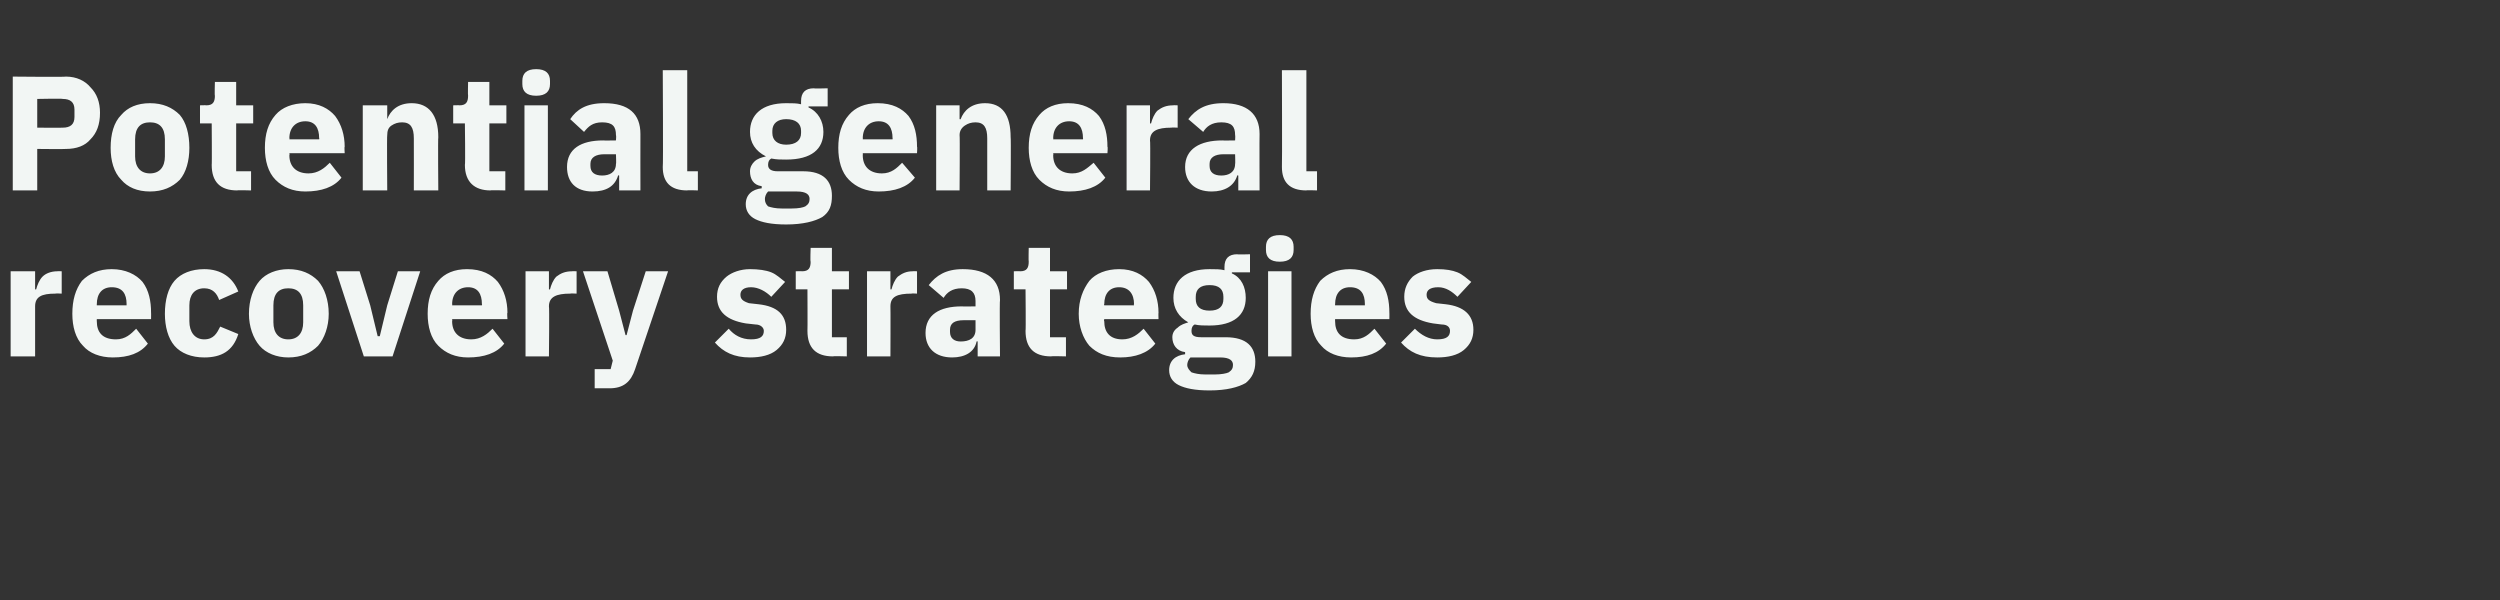 <?xml version="1.0" standalone="no"?><!DOCTYPE svg PUBLIC "-//W3C//DTD SVG 1.1//EN" "http://www.w3.org/Graphics/SVG/1.1/DTD/svg11.dtd"><svg xmlns="http://www.w3.org/2000/svg" version="1.1" width="235px" height="56.4px" viewBox="0 -6 235 56.4" style="top:-6px"><rect x="0" y="-6" width="235" height="56.4" fill="#333333" stroke="none"/>  <desc>Potential general recovery strategies</desc>  <defs/>  <g id="Polygon131998">    <path d="M 3.3 27.5 C 3.3 27.5 3.3 22.79 3.3 22.8 C 3.3 21.9 3.9 21.6 5.2 21.6 C 5.24 21.57 5.8 21.6 5.8 21.6 L 5.8 19.5 C 5.8 19.5 5.41 19.48 5.4 19.5 C 4.8 19.5 4.3 19.7 4 20 C 3.7 20.3 3.5 20.8 3.4 21.2 C 3.37 21.21 3.3 21.2 3.3 21.2 L 3.3 19.5 L 1 19.5 L 1 27.5 L 3.3 27.5 Z M 13.9 26.3 C 13.9 26.3 12.8 24.9 12.8 24.9 C 12.3 25.4 11.8 25.9 10.9 25.9 C 9.6 25.9 9.1 25.2 9.1 24.2 C 9.09 24.16 9.1 24 9.1 24 L 14.2 24 C 14.2 24 14.21 23.37 14.2 23.4 C 14.2 22.3 14 21.3 13.4 20.5 C 12.8 19.8 11.8 19.3 10.5 19.3 C 9.3 19.3 8.4 19.7 7.7 20.4 C 7.1 21.2 6.8 22.2 6.8 23.5 C 6.8 24.7 7.1 25.8 7.8 26.5 C 8.4 27.2 9.4 27.6 10.6 27.6 C 12.1 27.6 13.2 27.2 13.9 26.3 Z M 11.9 22.6 C 11.89 22.58 11.9 22.7 11.9 22.7 L 9.1 22.7 C 9.1 22.7 9.09 22.59 9.1 22.6 C 9.1 21.6 9.6 21 10.5 21 C 11.5 21 11.9 21.6 11.9 22.6 Z M 22.4 25.4 C 22.4 25.4 20.7 24.7 20.7 24.7 C 20.4 25.3 20.1 25.9 19.2 25.9 C 18.3 25.9 17.8 25.2 17.8 24.2 C 17.8 24.2 17.8 22.7 17.8 22.7 C 17.8 21.7 18.3 21.1 19.2 21.1 C 20 21.1 20.4 21.6 20.6 22.2 C 20.6 22.2 22.4 21.4 22.4 21.4 C 21.9 20.1 20.8 19.3 19.2 19.3 C 18 19.3 17 19.7 16.4 20.4 C 15.8 21.1 15.5 22.2 15.5 23.5 C 15.5 24.7 15.8 25.8 16.4 26.5 C 17 27.2 18 27.6 19.2 27.6 C 20.8 27.6 21.9 27 22.4 25.4 Z M 29.9 26.5 C 30.5 25.8 30.9 24.7 30.9 23.5 C 30.9 22.2 30.5 21.1 29.9 20.4 C 29.2 19.7 28.3 19.3 27.1 19.3 C 26 19.3 25 19.7 24.4 20.4 C 23.8 21.1 23.4 22.2 23.4 23.5 C 23.4 24.7 23.8 25.8 24.4 26.5 C 25 27.2 26 27.6 27.1 27.6 C 28.3 27.6 29.2 27.2 29.9 26.5 Z M 25.7 24.3 C 25.7 24.3 25.7 22.7 25.7 22.7 C 25.7 21.6 26.2 21.1 27.1 21.1 C 28 21.1 28.5 21.6 28.5 22.7 C 28.5 22.7 28.5 24.3 28.5 24.3 C 28.5 25.3 28 25.9 27.1 25.9 C 26.2 25.9 25.7 25.3 25.7 24.3 Z M 36.9 27.5 L 39.5 19.5 L 37.4 19.5 L 36.4 22.7 L 35.7 25.6 L 35.5 25.6 L 34.8 22.7 L 33.8 19.5 L 31.6 19.5 L 34.2 27.5 L 36.9 27.5 Z M 47.4 26.3 C 47.4 26.3 46.3 24.9 46.3 24.9 C 45.8 25.4 45.2 25.9 44.3 25.9 C 43.1 25.9 42.5 25.2 42.5 24.2 C 42.53 24.16 42.5 24 42.5 24 L 47.7 24 C 47.7 24 47.65 23.37 47.7 23.4 C 47.7 22.3 47.4 21.3 46.8 20.5 C 46.2 19.8 45.3 19.3 43.9 19.3 C 42.7 19.3 41.8 19.7 41.2 20.4 C 40.5 21.2 40.2 22.2 40.2 23.5 C 40.2 24.7 40.5 25.8 41.2 26.5 C 41.9 27.2 42.8 27.6 44 27.6 C 45.5 27.6 46.7 27.2 47.4 26.3 Z M 45.3 22.6 C 45.33 22.58 45.3 22.7 45.3 22.7 L 42.5 22.7 C 42.5 22.7 42.53 22.59 42.5 22.6 C 42.5 21.6 43.1 21 44 21 C 44.9 21 45.3 21.6 45.3 22.6 Z M 51.6 27.5 C 51.6 27.5 51.65 22.79 51.6 22.8 C 51.6 21.9 52.3 21.6 53.6 21.6 C 53.6 21.57 54.2 21.6 54.2 21.6 L 54.2 19.5 C 54.2 19.5 53.76 19.48 53.8 19.5 C 53.1 19.5 52.7 19.7 52.3 20 C 52 20.3 51.8 20.8 51.7 21.2 C 51.73 21.21 51.6 21.2 51.6 21.2 L 51.6 19.5 L 49.4 19.5 L 49.4 27.5 L 51.6 27.5 Z M 59.5 23.2 L 58.9 25.5 L 58.8 25.5 L 58.2 23.2 L 57.1 19.5 L 54.8 19.5 L 57.6 27.9 L 57.4 28.7 L 55.9 28.7 L 55.9 30.5 C 55.9 30.5 57.26 30.5 57.3 30.5 C 58.6 30.5 59.3 29.9 59.7 28.7 C 59.71 28.69 62.8 19.5 62.8 19.5 L 60.7 19.5 L 59.5 23.2 Z M 73 26.9 C 73.6 26.4 73.9 25.8 73.9 25 C 73.9 23.6 73.1 22.8 71.3 22.6 C 71.3 22.6 70.4 22.5 70.4 22.5 C 69.8 22.3 69.6 22.1 69.6 21.7 C 69.6 21.3 69.9 21 70.6 21 C 71.3 21 72 21.4 72.5 21.9 C 72.5 21.9 73.8 20.5 73.8 20.5 C 73.4 20.2 73 19.8 72.5 19.6 C 72 19.4 71.3 19.3 70.5 19.3 C 69.6 19.3 68.8 19.6 68.3 20 C 67.7 20.5 67.4 21.1 67.4 21.9 C 67.4 23.3 68.3 24.1 70.1 24.4 C 70.1 24.4 71 24.5 71 24.5 C 71.5 24.5 71.8 24.8 71.8 25.1 C 71.8 25.6 71.5 25.9 70.6 25.9 C 69.7 25.9 69 25.5 68.5 24.9 C 68.5 24.9 67.2 26.2 67.2 26.2 C 68 27.1 69 27.6 70.5 27.6 C 71.5 27.6 72.4 27.4 73 26.9 Z M 79.6 27.5 L 79.6 25.7 L 78.2 25.7 L 78.2 21.2 L 79.8 21.2 L 79.8 19.5 L 78.2 19.5 L 78.2 17.3 L 76.2 17.3 C 76.2 17.3 76.15 18.62 76.2 18.6 C 76.2 19.2 76 19.5 75.4 19.5 C 75.36 19.48 74.8 19.5 74.8 19.5 L 74.8 21.2 L 75.9 21.2 C 75.9 21.2 75.92 25.13 75.9 25.1 C 75.9 26.7 76.7 27.5 78.3 27.5 C 78.29 27.46 79.6 27.5 79.6 27.5 Z M 83.7 27.5 C 83.7 27.5 83.72 22.79 83.7 22.8 C 83.7 21.9 84.3 21.6 85.7 21.6 C 85.67 21.57 86.2 21.6 86.2 21.6 L 86.2 19.5 C 86.2 19.5 85.83 19.48 85.8 19.5 C 85.2 19.5 84.8 19.7 84.4 20 C 84.1 20.3 83.9 20.8 83.8 21.2 C 83.8 21.21 83.7 21.2 83.7 21.2 L 83.7 19.5 L 81.5 19.5 L 81.5 27.5 L 83.7 27.5 Z M 94 22.2 C 93.95 22.21 94 27.5 94 27.5 L 91.9 27.5 L 91.9 26.1 C 91.9 26.1 91.84 26.06 91.8 26.1 C 91.6 27.1 90.7 27.6 89.5 27.6 C 87.9 27.6 87 26.7 87 25.3 C 87 23.6 88.3 22.8 90.4 22.8 C 90.44 22.82 91.7 22.8 91.7 22.8 C 91.7 22.8 91.7 22.32 91.7 22.3 C 91.7 21.5 91.3 21.1 90.4 21.1 C 89.5 21.1 89 21.5 88.7 22 C 88.7 22 87.3 20.8 87.3 20.8 C 88 19.9 88.9 19.3 90.5 19.3 C 92.8 19.3 94 20.3 94 22.2 Z M 91.7 24.1 C 91.7 24.1 90.61 24.1 90.6 24.1 C 89.7 24.1 89.3 24.4 89.3 25 C 89.3 25 89.3 25.2 89.3 25.2 C 89.3 25.8 89.7 26.1 90.3 26.1 C 91.1 26.1 91.7 25.8 91.7 25 C 91.7 25.04 91.7 24.1 91.7 24.1 Z M 100.2 27.5 L 100.2 25.7 L 98.7 25.7 L 98.7 21.2 L 100.3 21.2 L 100.3 19.5 L 98.7 19.5 L 98.7 17.3 L 96.7 17.3 C 96.7 17.3 96.67 18.62 96.7 18.6 C 96.7 19.2 96.5 19.5 95.9 19.5 C 95.88 19.48 95.3 19.5 95.3 19.5 L 95.3 21.2 L 96.4 21.2 C 96.4 21.2 96.44 25.13 96.4 25.1 C 96.4 26.7 97.2 27.5 98.8 27.5 C 98.81 27.46 100.2 27.5 100.2 27.5 Z M 108.6 26.3 C 108.6 26.3 107.5 24.9 107.5 24.9 C 107 25.4 106.4 25.9 105.5 25.9 C 104.3 25.9 103.8 25.2 103.8 24.2 C 103.75 24.16 103.8 24 103.8 24 L 108.9 24 C 108.9 24 108.88 23.37 108.9 23.4 C 108.9 22.3 108.6 21.3 108 20.5 C 107.4 19.8 106.5 19.3 105.2 19.3 C 104 19.3 103 19.7 102.4 20.4 C 101.8 21.2 101.4 22.2 101.4 23.5 C 101.4 24.7 101.8 25.8 102.4 26.5 C 103.1 27.2 104 27.6 105.3 27.6 C 106.7 27.6 107.9 27.2 108.6 26.3 Z M 106.6 22.6 C 106.55 22.58 106.6 22.7 106.6 22.7 L 103.8 22.7 C 103.8 22.7 103.75 22.59 103.8 22.6 C 103.8 21.6 104.3 21 105.2 21 C 106.1 21 106.6 21.6 106.6 22.6 Z M 115.2 25.7 C 115.2 25.7 112.9 25.7 112.9 25.7 C 112.2 25.7 112 25.5 112 25.1 C 112 24.8 112.1 24.6 112.3 24.5 C 112.7 24.6 113.2 24.6 113.7 24.6 C 116 24.6 117.1 23.6 117.1 22 C 117.1 21 116.7 20.1 115.8 19.7 C 115.78 19.7 115.8 19.6 115.8 19.6 L 117.5 19.6 L 117.5 17.9 C 117.5 17.9 116.28 17.94 116.3 17.9 C 115.5 17.9 115.1 18.3 115.1 19.1 C 115.1 19.1 115.1 19.4 115.1 19.4 C 114.7 19.3 114.3 19.3 113.7 19.3 C 111.4 19.3 110.3 20.4 110.3 22 C 110.3 23 110.8 23.8 111.7 24.3 C 111.7 24.3 111.7 24.3 111.7 24.3 C 111.4 24.4 111 24.5 110.7 24.8 C 110.4 25 110.2 25.3 110.2 25.7 C 110.2 26.4 110.6 27 111.4 27.1 C 111.4 27.1 111.4 27.3 111.4 27.3 C 110.5 27.4 109.9 27.9 109.9 28.8 C 109.9 29.4 110.2 29.9 110.8 30.2 C 111.4 30.5 112.3 30.7 113.7 30.7 C 115.3 30.7 116.4 30.4 117.1 30 C 117.7 29.5 118 28.9 118 28 C 118 26.6 117.2 25.7 115.2 25.7 Z M 115.5 29 C 115.3 29.1 114.8 29.2 114.2 29.2 C 114.2 29.2 113.3 29.2 113.3 29.2 C 112.7 29.2 112.3 29.1 112 29 C 111.8 28.8 111.6 28.6 111.6 28.3 C 111.6 28.1 111.7 27.8 111.9 27.6 C 111.9 27.6 114.7 27.6 114.7 27.6 C 115.6 27.6 115.9 27.9 115.9 28.3 C 115.9 28.6 115.8 28.8 115.5 29 Z M 112.4 22.1 C 112.4 22.1 112.4 21.9 112.4 21.9 C 112.4 21.2 112.8 20.8 113.7 20.8 C 114.6 20.8 115 21.2 115 21.9 C 115 21.9 115 22.1 115 22.1 C 115 22.8 114.6 23.2 113.7 23.2 C 112.8 23.2 112.4 22.8 112.4 22.1 Z M 121.6 17.5 C 121.6 17.5 121.6 17.2 121.6 17.2 C 121.6 16.5 121.2 16.1 120.3 16.1 C 119.4 16.1 119 16.5 119 17.2 C 119 17.2 119 17.5 119 17.5 C 119 18.2 119.4 18.6 120.3 18.6 C 121.2 18.6 121.6 18.2 121.6 17.5 Z M 119.2 27.5 L 121.4 27.5 L 121.4 19.5 L 119.2 19.5 L 119.2 27.5 Z M 130.3 26.3 C 130.3 26.3 129.2 24.9 129.2 24.9 C 128.7 25.4 128.2 25.9 127.3 25.9 C 126 25.9 125.5 25.2 125.5 24.2 C 125.49 24.16 125.5 24 125.5 24 L 130.6 24 C 130.6 24 130.61 23.37 130.6 23.4 C 130.6 22.3 130.4 21.3 129.8 20.5 C 129.2 19.8 128.2 19.3 126.9 19.3 C 125.7 19.3 124.8 19.7 124.1 20.4 C 123.5 21.2 123.2 22.2 123.2 23.5 C 123.2 24.7 123.5 25.8 124.2 26.5 C 124.8 27.2 125.8 27.6 127 27.6 C 128.5 27.6 129.6 27.2 130.3 26.3 Z M 128.3 22.6 C 128.29 22.58 128.3 22.7 128.3 22.7 L 125.5 22.7 C 125.5 22.7 125.49 22.59 125.5 22.6 C 125.5 21.6 126 21 126.9 21 C 127.9 21 128.3 21.6 128.3 22.6 Z M 137.6 26.9 C 138.2 26.4 138.5 25.8 138.5 25 C 138.5 23.6 137.6 22.8 135.9 22.6 C 135.9 22.6 135 22.5 135 22.5 C 134.3 22.3 134.1 22.1 134.1 21.7 C 134.1 21.3 134.4 21 135.2 21 C 135.9 21 136.5 21.4 137 21.9 C 137 21.9 138.3 20.5 138.3 20.5 C 137.9 20.2 137.5 19.8 137 19.6 C 136.5 19.4 135.9 19.3 135.1 19.3 C 134.1 19.3 133.3 19.6 132.8 20 C 132.3 20.5 132 21.1 132 21.9 C 132 23.3 132.9 24.1 134.7 24.4 C 134.7 24.4 135.5 24.5 135.5 24.5 C 136.1 24.5 136.3 24.8 136.3 25.1 C 136.3 25.6 136 25.9 135.1 25.9 C 134.3 25.9 133.6 25.5 133 24.9 C 133 24.9 131.7 26.2 131.7 26.2 C 132.5 27.1 133.5 27.6 135.1 27.6 C 136.1 27.6 137 27.4 137.6 26.9 Z " stroke="none" fill="#f2f6f4"/>  </g>  <g id="Polygon131997">    <path d="M 3.5 11.9 L 3.5 8 C 3.5 8 6.19 8.03 6.2 8 C 7.2 8 8 7.7 8.5 7.1 C 9.1 6.5 9.4 5.7 9.4 4.6 C 9.4 3.6 9.1 2.8 8.5 2.2 C 8 1.6 7.2 1.2 6.2 1.2 C 6.19 1.25 1.2 1.2 1.2 1.2 L 1.2 11.9 L 3.5 11.9 Z M 3.5 3.3 C 3.5 3.3 5.91 3.25 5.9 3.3 C 6.6 3.3 7 3.6 7 4.3 C 7 4.3 7 5 7 5 C 7 5.7 6.6 6 5.9 6 C 5.91 6.02 3.5 6 3.5 6 L 3.5 3.3 Z M 16.9 10.9 C 17.5 10.2 17.8 9.1 17.8 7.9 C 17.8 6.6 17.5 5.5 16.9 4.8 C 16.2 4.1 15.3 3.7 14.1 3.7 C 12.9 3.7 12 4.1 11.4 4.8 C 10.7 5.5 10.4 6.6 10.4 7.9 C 10.4 9.1 10.7 10.2 11.4 10.9 C 12 11.6 12.9 12 14.1 12 C 15.3 12 16.2 11.6 16.9 10.9 Z M 12.7 8.7 C 12.7 8.7 12.7 7.1 12.7 7.1 C 12.7 6 13.2 5.5 14.1 5.5 C 15 5.5 15.5 6 15.5 7.1 C 15.5 7.1 15.5 8.7 15.5 8.7 C 15.5 9.7 15 10.3 14.1 10.3 C 13.2 10.3 12.7 9.7 12.7 8.7 Z M 23.6 11.9 L 23.6 10.1 L 22.2 10.1 L 22.2 5.6 L 23.8 5.6 L 23.8 3.9 L 22.2 3.9 L 22.2 1.7 L 20.2 1.7 C 20.2 1.7 20.16 3.02 20.2 3 C 20.2 3.6 20 3.9 19.4 3.9 C 19.36 3.88 18.8 3.9 18.8 3.9 L 18.8 5.6 L 19.9 5.6 C 19.9 5.6 19.93 9.53 19.9 9.5 C 19.9 11.1 20.7 11.9 22.3 11.9 C 22.3 11.86 23.6 11.9 23.6 11.9 Z M 32.1 10.7 C 32.1 10.7 31 9.3 31 9.3 C 30.5 9.8 29.9 10.3 29 10.3 C 27.8 10.3 27.2 9.6 27.2 8.6 C 27.24 8.56 27.2 8.4 27.2 8.4 L 32.4 8.4 C 32.4 8.4 32.36 7.77 32.4 7.8 C 32.4 6.7 32.1 5.7 31.5 4.9 C 30.9 4.2 30 3.7 28.7 3.7 C 27.5 3.7 26.5 4.1 25.9 4.8 C 25.2 5.6 24.9 6.6 24.9 7.9 C 24.9 9.1 25.2 10.2 25.9 10.9 C 26.6 11.6 27.5 12 28.7 12 C 30.2 12 31.4 11.6 32.1 10.7 Z M 30 7 C 30.04 6.98 30 7.1 30 7.1 L 27.2 7.1 C 27.2 7.1 27.24 6.99 27.2 7 C 27.2 6 27.8 5.4 28.7 5.4 C 29.6 5.4 30 6 30 7 Z M 36.4 11.9 C 36.4 11.9 36.36 6.69 36.4 6.7 C 36.4 6.3 36.5 6 36.8 5.8 C 37.1 5.6 37.4 5.5 37.8 5.5 C 38.6 5.5 38.9 6 38.9 7 C 38.91 7.04 38.9 11.9 38.9 11.9 L 41.2 11.9 C 41.2 11.9 41.16 6.86 41.2 6.9 C 41.2 4.8 40.3 3.7 38.7 3.7 C 37.4 3.7 36.7 4.4 36.4 5.2 C 36.45 5.23 36.4 5.2 36.4 5.2 L 36.4 3.9 L 34.1 3.9 L 34.1 11.9 L 36.4 11.9 Z M 47.5 11.9 L 47.5 10.1 L 46 10.1 L 46 5.6 L 47.6 5.6 L 47.6 3.9 L 46 3.9 L 46 1.7 L 44 1.7 C 44 1.7 43.97 3.02 44 3 C 44 3.6 43.8 3.9 43.2 3.9 C 43.18 3.88 42.6 3.9 42.6 3.9 L 42.6 5.6 L 43.7 5.6 C 43.7 5.6 43.75 9.53 43.7 9.5 C 43.7 11.1 44.6 11.9 46.1 11.9 C 46.12 11.86 47.5 11.9 47.5 11.9 Z M 51.7 1.9 C 51.7 1.9 51.7 1.6 51.7 1.6 C 51.7 0.9 51.3 0.5 50.4 0.5 C 49.5 0.5 49.1 0.9 49.1 1.6 C 49.1 1.6 49.1 1.9 49.1 1.9 C 49.1 2.6 49.5 3 50.4 3 C 51.3 3 51.7 2.6 51.7 1.9 Z M 49.3 11.9 L 51.5 11.9 L 51.5 3.9 L 49.3 3.9 L 49.3 11.9 Z M 60.2 6.6 C 60.19 6.61 60.2 11.9 60.2 11.9 L 58.2 11.9 L 58.2 10.5 C 58.2 10.5 58.08 10.46 58.1 10.5 C 57.8 11.5 57 12 55.7 12 C 54.1 12 53.3 11.1 53.3 9.7 C 53.3 8 54.6 7.2 56.7 7.2 C 56.68 7.22 57.9 7.2 57.9 7.2 C 57.9 7.2 57.94 6.72 57.9 6.7 C 57.9 5.9 57.6 5.5 56.6 5.5 C 55.7 5.5 55.3 5.9 54.9 6.4 C 54.9 6.4 53.6 5.2 53.6 5.2 C 54.2 4.3 55.1 3.7 56.8 3.7 C 59.1 3.7 60.2 4.7 60.2 6.6 Z M 57.9 8.5 C 57.9 8.5 56.85 8.5 56.8 8.5 C 56 8.5 55.5 8.8 55.5 9.4 C 55.5 9.4 55.5 9.6 55.5 9.6 C 55.5 10.2 55.9 10.5 56.6 10.5 C 57.3 10.5 57.9 10.2 57.9 9.4 C 57.94 9.44 57.9 8.5 57.9 8.5 Z M 65.6 11.9 L 65.6 10.1 L 64.6 10.1 L 64.6 0.6 L 62.3 0.6 C 62.3 0.6 62.35 9.67 62.3 9.7 C 62.3 11.1 63 11.9 64.6 11.9 C 64.58 11.86 65.6 11.9 65.6 11.9 Z M 75.5 10.1 C 75.5 10.1 73.1 10.1 73.1 10.1 C 72.5 10.1 72.2 9.9 72.2 9.5 C 72.2 9.2 72.3 9 72.5 8.9 C 73 9 73.4 9 73.9 9 C 76.3 9 77.4 8 77.4 6.4 C 77.4 5.4 76.9 4.5 76 4.1 C 76 4.1 76 4 76 4 L 77.8 4 L 77.8 2.3 C 77.8 2.3 76.5 2.34 76.5 2.3 C 75.7 2.3 75.3 2.7 75.3 3.5 C 75.3 3.5 75.3 3.8 75.3 3.8 C 74.9 3.7 74.5 3.7 73.9 3.7 C 71.6 3.7 70.5 4.8 70.5 6.4 C 70.5 7.4 71 8.2 72 8.7 C 72 8.7 72 8.7 72 8.7 C 71.6 8.8 71.2 8.9 70.9 9.2 C 70.7 9.4 70.5 9.7 70.5 10.1 C 70.5 10.8 70.8 11.4 71.6 11.5 C 71.6 11.5 71.6 11.7 71.6 11.7 C 70.7 11.8 70.1 12.3 70.1 13.2 C 70.1 13.8 70.4 14.3 71 14.6 C 71.6 14.9 72.5 15.1 73.9 15.1 C 75.5 15.1 76.6 14.8 77.3 14.4 C 78 13.9 78.2 13.3 78.2 12.4 C 78.2 11 77.4 10.1 75.5 10.1 Z M 75.7 13.4 C 75.5 13.5 75.1 13.6 74.4 13.6 C 74.4 13.6 73.5 13.6 73.5 13.6 C 72.9 13.6 72.5 13.5 72.2 13.4 C 72 13.2 71.9 13 71.9 12.7 C 71.9 12.5 72 12.2 72.2 12 C 72.2 12 74.9 12 74.9 12 C 75.8 12 76.1 12.3 76.1 12.7 C 76.1 13 76 13.2 75.7 13.4 Z M 72.6 6.5 C 72.6 6.5 72.6 6.3 72.6 6.3 C 72.6 5.6 73.1 5.2 73.9 5.2 C 74.8 5.2 75.3 5.6 75.3 6.3 C 75.3 6.3 75.3 6.5 75.3 6.5 C 75.3 7.2 74.8 7.6 73.9 7.6 C 73.1 7.6 72.6 7.2 72.6 6.5 Z M 86 10.7 C 86 10.7 84.8 9.3 84.8 9.3 C 84.3 9.8 83.8 10.3 82.9 10.3 C 81.7 10.3 81.1 9.6 81.1 8.6 C 81.12 8.56 81.1 8.4 81.1 8.4 L 86.2 8.4 C 86.2 8.4 86.24 7.77 86.2 7.8 C 86.2 6.7 86 5.7 85.4 4.9 C 84.8 4.2 83.9 3.7 82.5 3.7 C 81.3 3.7 80.4 4.1 79.8 4.8 C 79.1 5.6 78.8 6.6 78.8 7.9 C 78.8 9.1 79.1 10.2 79.8 10.9 C 80.5 11.6 81.4 12 82.6 12 C 84.1 12 85.3 11.6 86 10.7 Z M 83.9 7 C 83.92 6.98 83.9 7.1 83.9 7.1 L 81.1 7.1 C 81.1 7.1 81.12 6.99 81.1 7 C 81.1 6 81.7 5.4 82.6 5.4 C 83.5 5.4 83.9 6 83.9 7 Z M 90.2 11.9 C 90.2 11.9 90.24 6.69 90.2 6.7 C 90.2 6.3 90.4 6 90.7 5.8 C 91 5.6 91.3 5.5 91.7 5.5 C 92.5 5.5 92.8 6 92.8 7 C 92.8 7.04 92.8 11.9 92.8 11.9 L 95 11.9 C 95 11.9 95.04 6.86 95 6.9 C 95 4.8 94.2 3.7 92.6 3.7 C 91.3 3.7 90.6 4.4 90.3 5.2 C 90.33 5.23 90.2 5.2 90.2 5.2 L 90.2 3.9 L 88 3.9 L 88 11.9 L 90.2 11.9 Z M 103.9 10.7 C 103.9 10.7 102.8 9.3 102.8 9.3 C 102.2 9.8 101.7 10.3 100.8 10.3 C 99.6 10.3 99 9.6 99 8.6 C 99.03 8.56 99 8.4 99 8.4 L 104.1 8.4 C 104.1 8.4 104.15 7.77 104.1 7.8 C 104.1 6.7 103.9 5.7 103.3 4.9 C 102.7 4.2 101.8 3.7 100.4 3.7 C 99.2 3.7 98.3 4.1 97.7 4.8 C 97 5.6 96.7 6.6 96.7 7.9 C 96.7 9.1 97 10.2 97.7 10.9 C 98.4 11.6 99.3 12 100.5 12 C 102 12 103.2 11.6 103.9 10.7 Z M 101.8 7 C 101.82 6.98 101.8 7.1 101.8 7.1 L 99 7.1 C 99 7.1 99.03 6.99 99 7 C 99 6 99.6 5.4 100.5 5.4 C 101.4 5.4 101.8 6 101.8 7 Z M 108.1 11.9 C 108.1 11.9 108.15 7.19 108.1 7.2 C 108.1 6.3 108.8 6 110.1 6 C 110.09 5.97 110.7 6 110.7 6 L 110.7 3.9 C 110.7 3.9 110.26 3.88 110.3 3.9 C 109.6 3.9 109.2 4.1 108.8 4.4 C 108.5 4.7 108.3 5.2 108.2 5.6 C 108.22 5.61 108.1 5.6 108.1 5.6 L 108.1 3.9 L 105.9 3.9 L 105.9 11.9 L 108.1 11.9 Z M 118.4 6.6 C 118.38 6.61 118.4 11.9 118.4 11.9 L 116.4 11.9 L 116.4 10.5 C 116.4 10.5 116.26 10.46 116.3 10.5 C 116 11.5 115.1 12 113.9 12 C 112.3 12 111.4 11.1 111.4 9.7 C 111.4 8 112.8 7.2 114.9 7.2 C 114.87 7.22 116.1 7.2 116.1 7.2 C 116.1 7.2 116.13 6.72 116.1 6.7 C 116.1 5.9 115.8 5.5 114.8 5.5 C 113.9 5.5 113.4 5.9 113.1 6.4 C 113.1 6.4 111.7 5.2 111.7 5.2 C 112.4 4.3 113.3 3.7 115 3.7 C 117.2 3.7 118.4 4.7 118.4 6.6 Z M 116.1 8.5 C 116.1 8.5 115.03 8.5 115 8.5 C 114.2 8.5 113.7 8.8 113.7 9.4 C 113.7 9.4 113.7 9.6 113.7 9.6 C 113.7 10.2 114.1 10.5 114.8 10.5 C 115.5 10.5 116.1 10.2 116.1 9.4 C 116.13 9.44 116.1 8.5 116.1 8.5 Z M 123.8 11.9 L 123.8 10.1 L 122.8 10.1 L 122.8 0.6 L 120.5 0.6 C 120.5 0.6 120.53 9.67 120.5 9.7 C 120.5 11.1 121.2 11.9 122.8 11.9 C 122.77 11.86 123.8 11.9 123.8 11.9 Z " stroke="none" fill="#f2f6f4"/>  </g></svg>